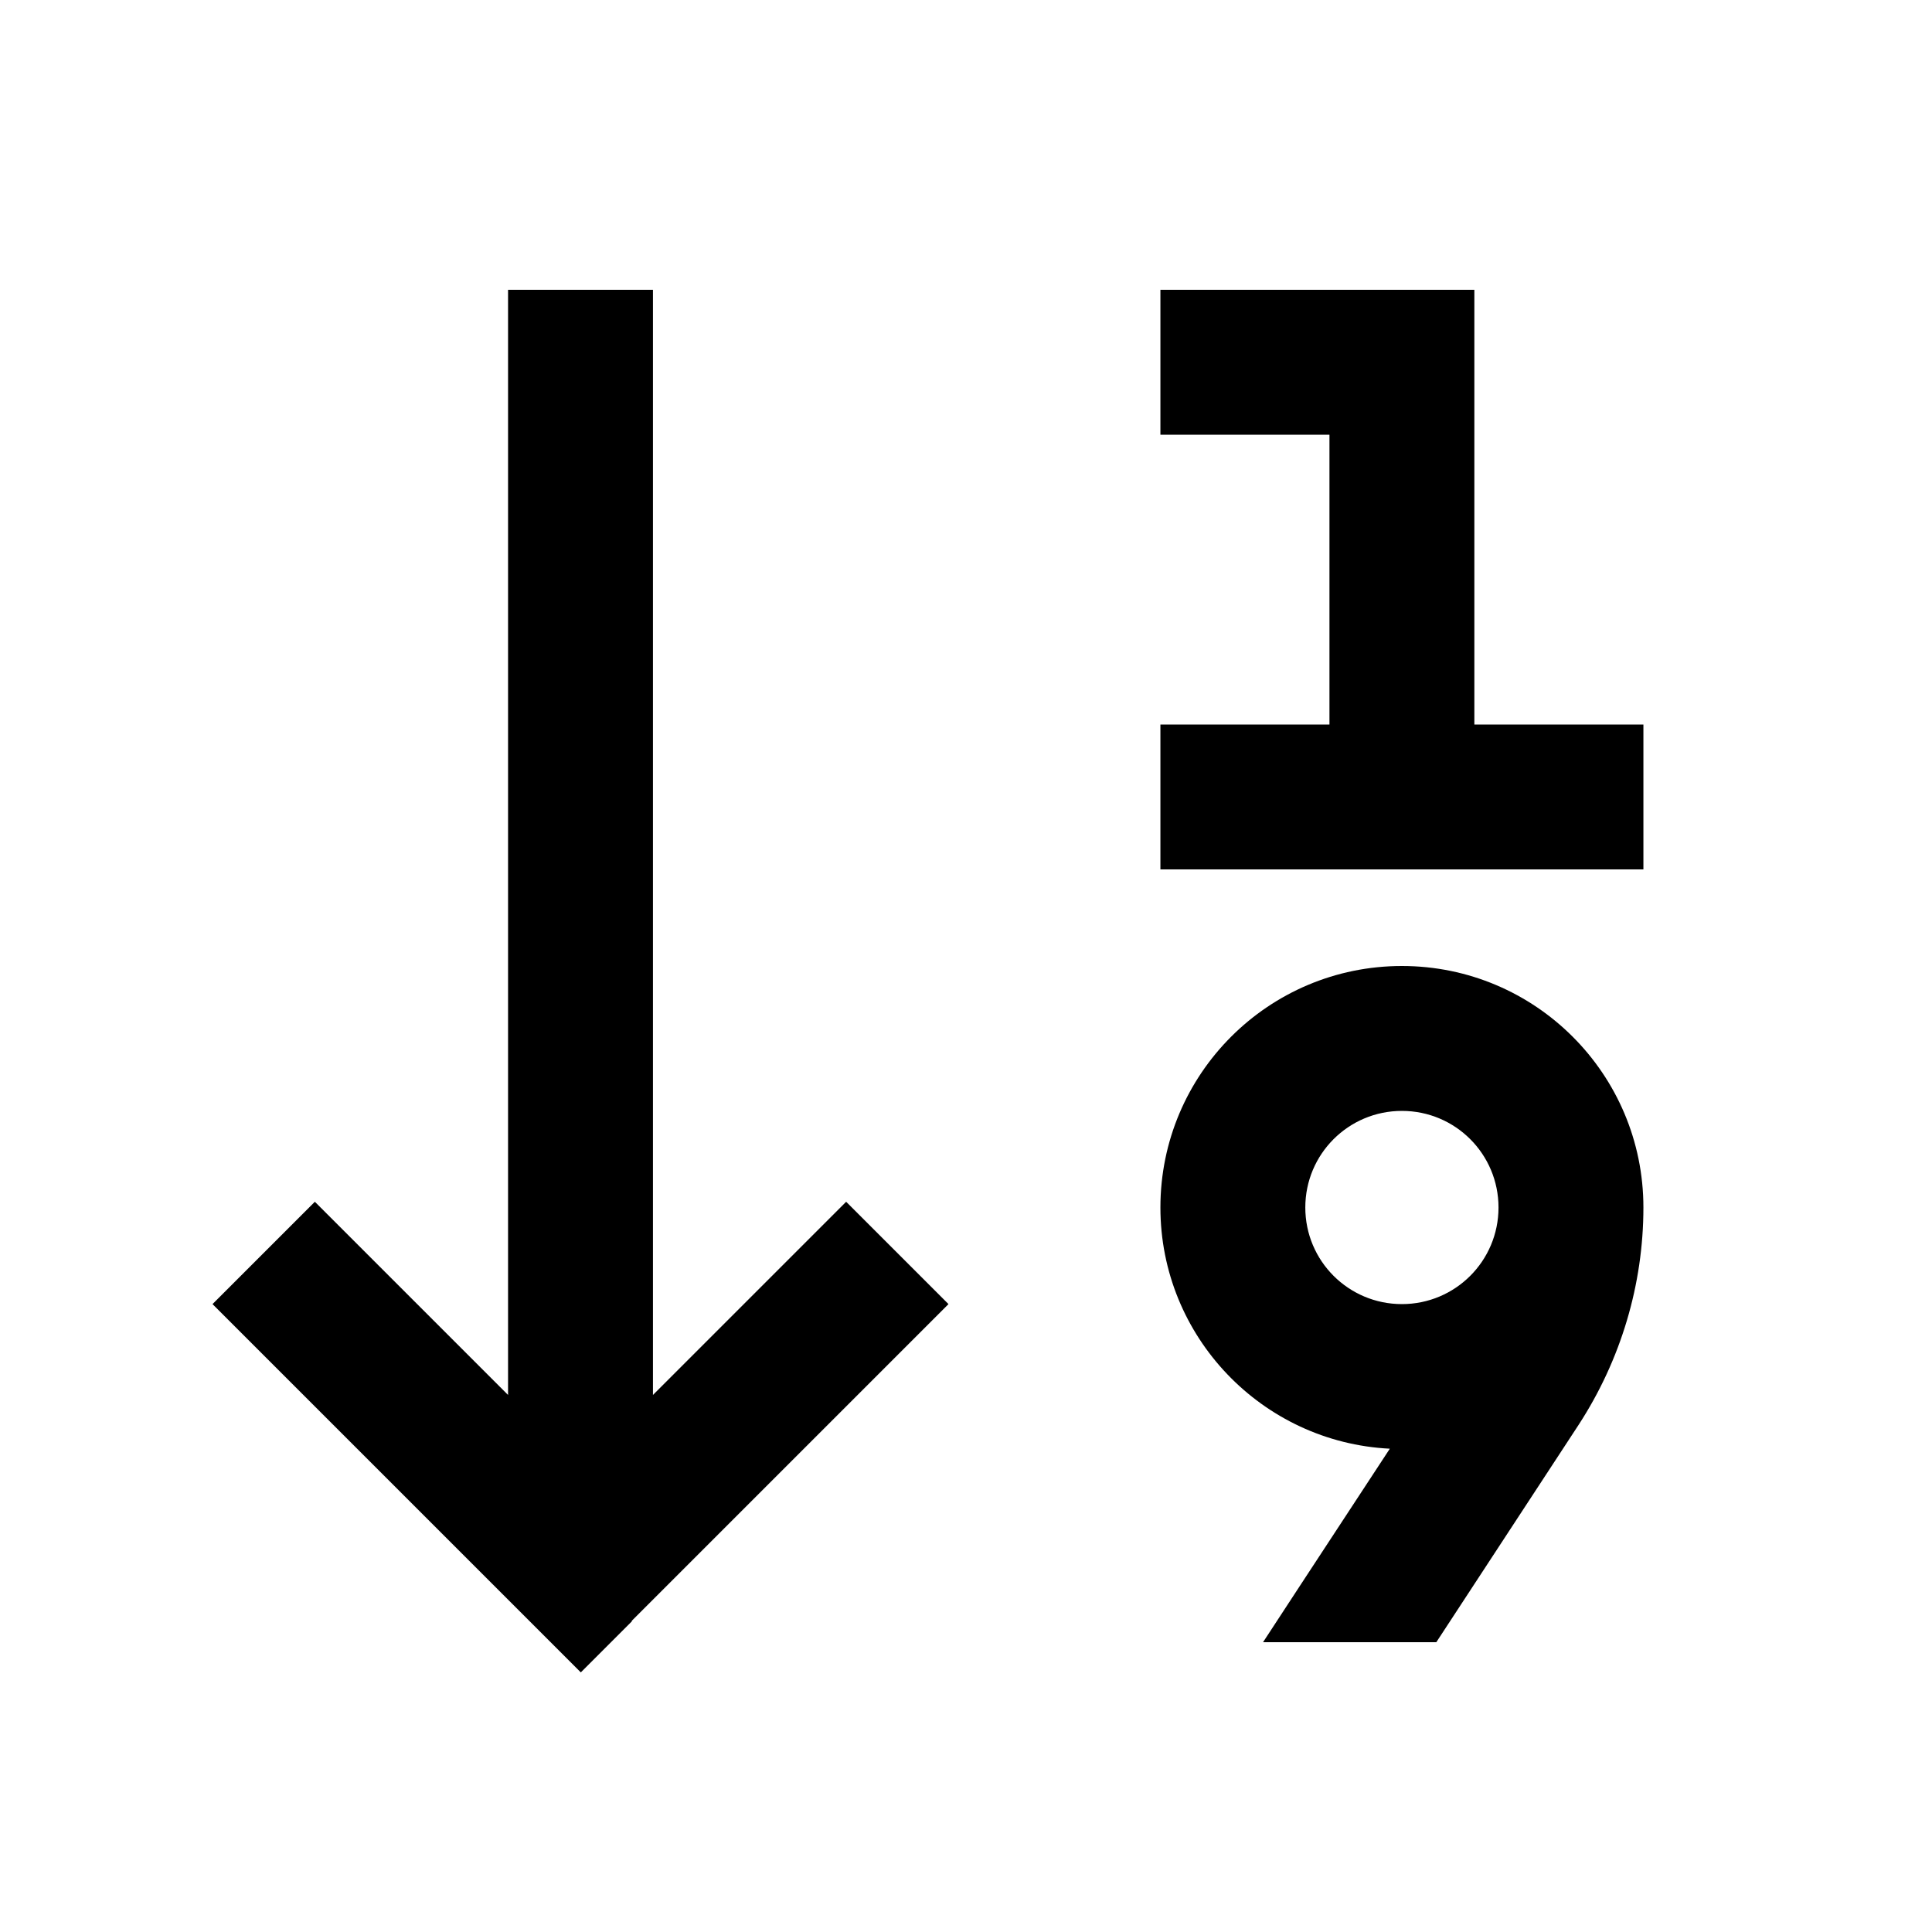 <svg xmlns="http://www.w3.org/2000/svg" viewBox="0 0 640 640"><!--! Font Awesome Pro 7.1.0 by @fontawesome - https://fontawesome.com License - https://fontawesome.com/license (Commercial License) Copyright 2025 Fonticons, Inc. --><path fill="currentColor" d="M209.4 537L192.4 554L175.4 537L87.4 449L70.4 432L104.3 398.1C110.6 404.4 131.9 425.7 168.3 462.1L168.3 96L216.3 96L216.3 462.1C252.7 425.7 274 404.4 280.3 398.1L314.2 432L297.2 449L209.2 537zM408.4 96L488.4 96L488.4 240L544.4 240L544.4 288L384.4 288L384.4 240L440.4 240L440.4 144L384.4 144L384.4 96L408.4 96zM496.4 400C496.4 382.3 482.1 368 464.4 368C446.7 368 432.4 382.3 432.4 400C432.4 417.7 446.7 432 464.4 432C482.1 432 496.4 417.7 496.4 400zM464.4 320C508.6 320 544.4 355.8 544.4 400L544.4 400C544.4 425.5 536.9 450.5 523 471.9L475.8 544L418.4 544C421.3 539.5 435.3 518.2 460.4 479.9C418.1 477.8 384.4 442.8 384.4 400C384.4 355.8 420.2 320 464.4 320z"/></svg>